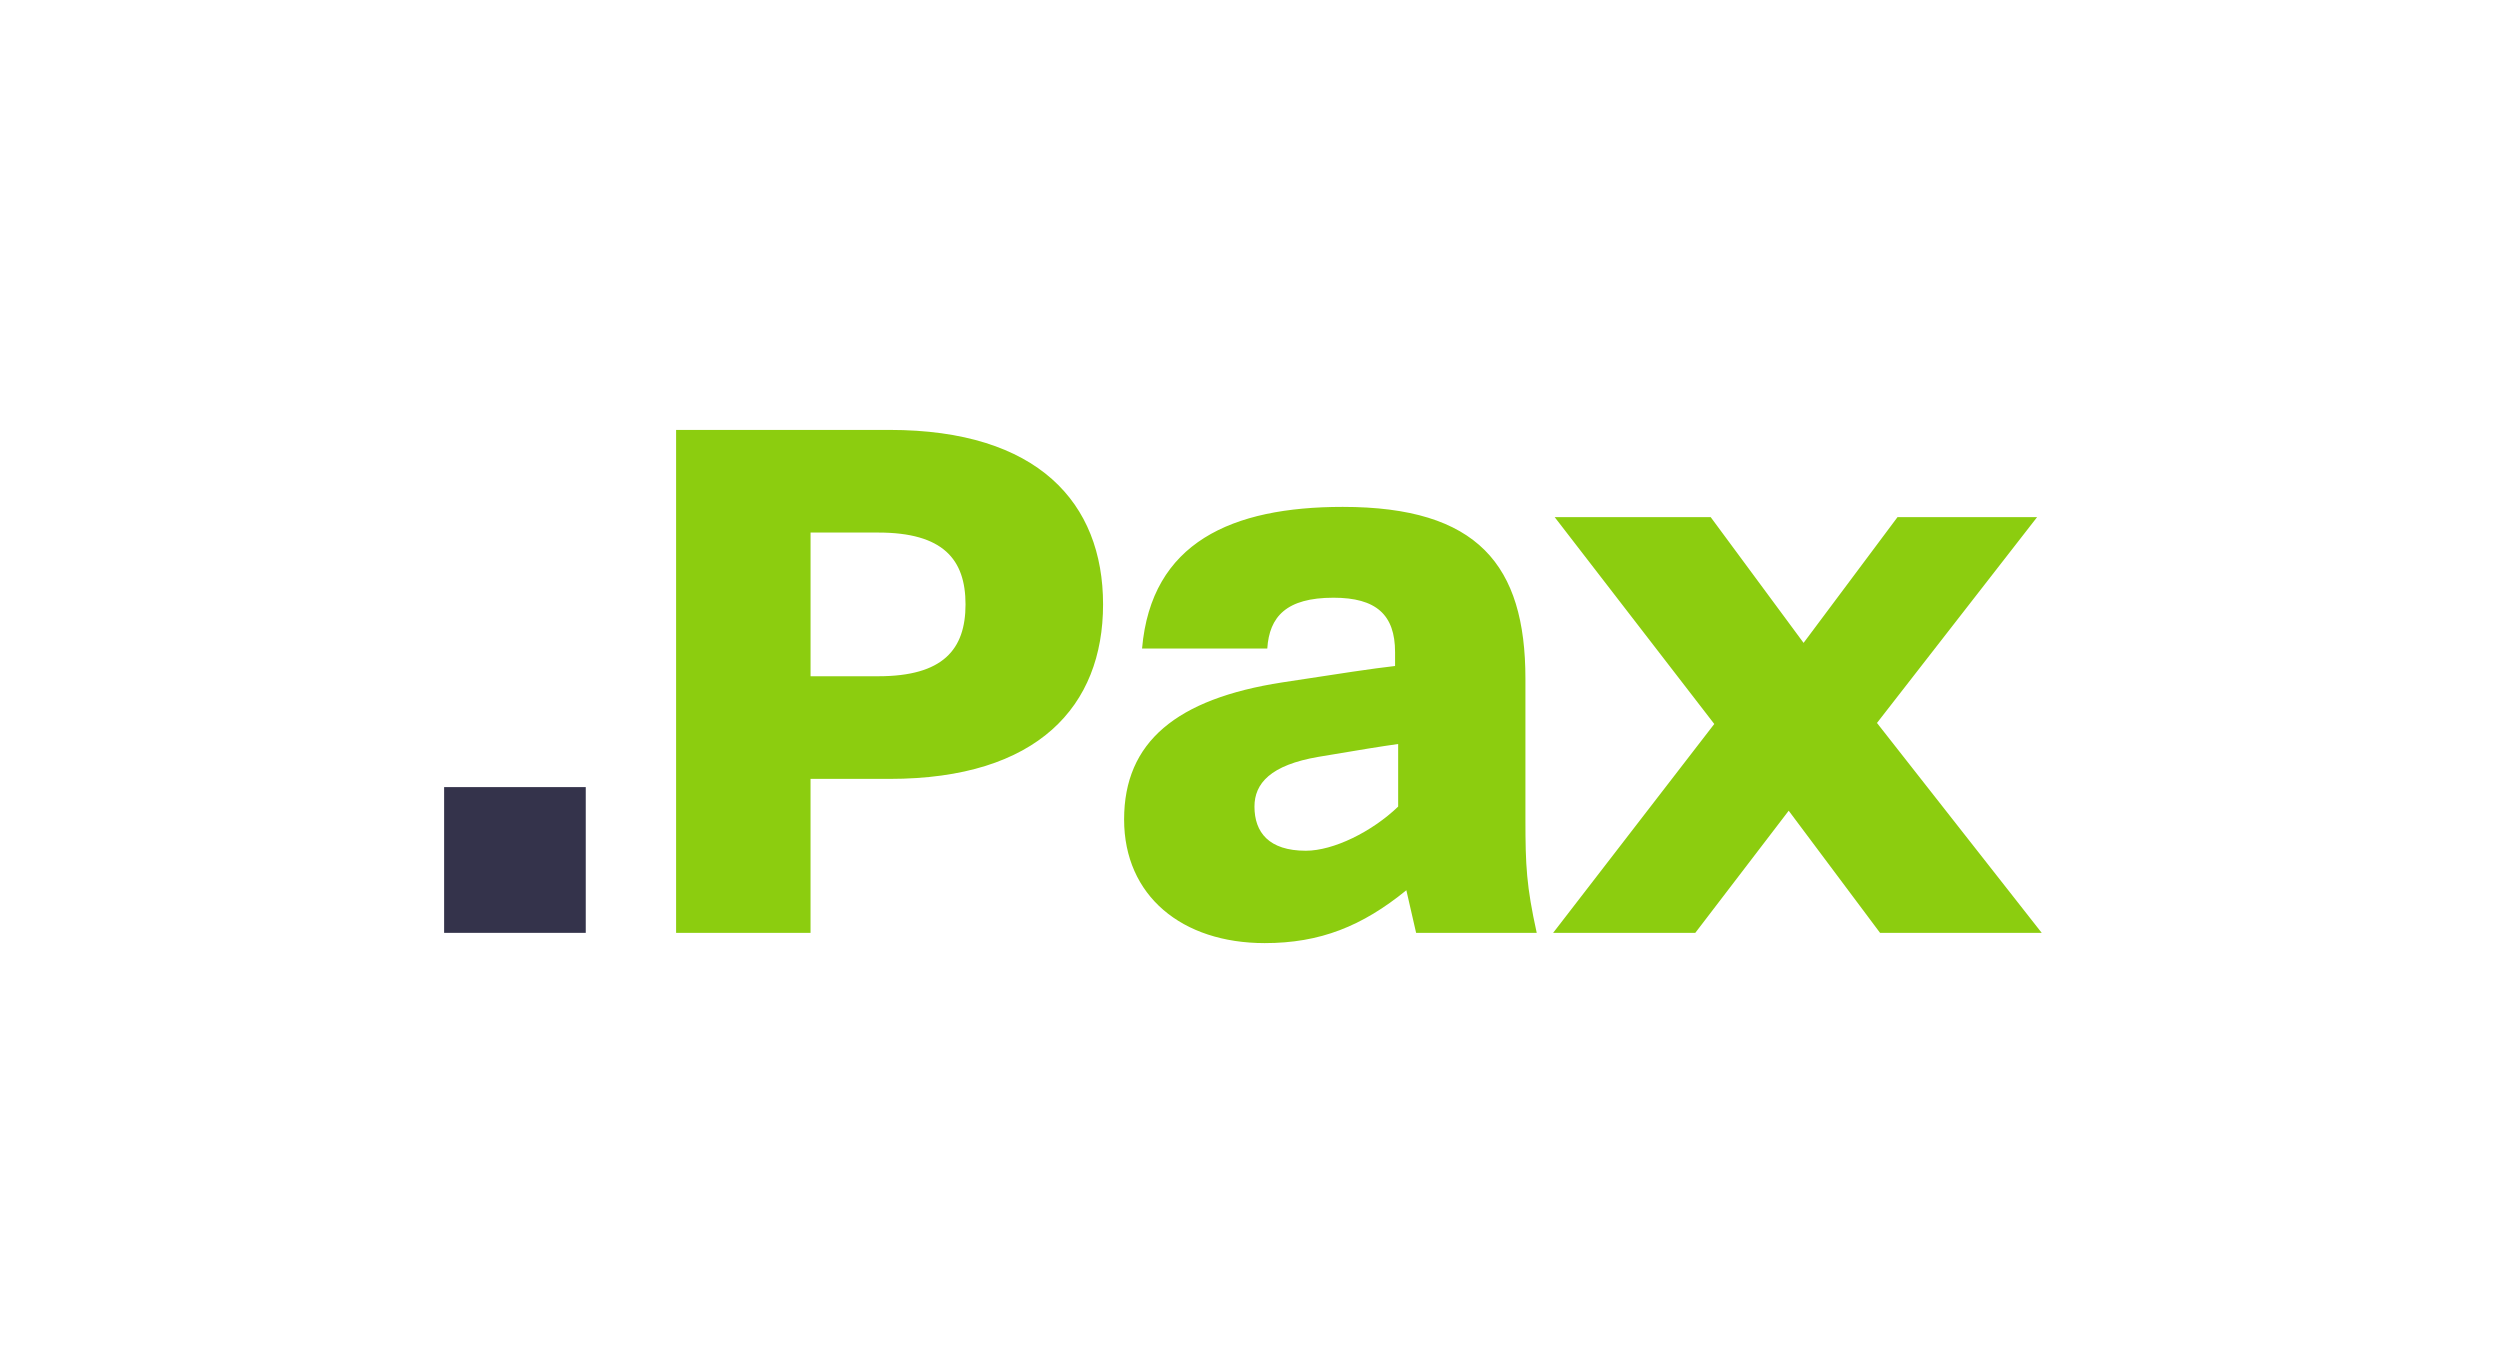 <svg width="176" height="96" viewBox="0 0 176 96" fill="none" xmlns="http://www.w3.org/2000/svg">
<rect width="176" height="96" fill="white"/>
<path d="M109.341 65.672L120.685 50.968L109.45 36.407H120.433L126.972 45.259L133.584 36.407H143.411L132.139 50.896L143.736 65.672H132.355L125.925 57.074L119.349 65.672H109.341V65.672ZM98.43 56.785V52.377C97.166 52.557 96.046 52.738 92.831 53.28C89.435 53.858 88.314 55.159 88.314 56.785C88.314 58.591 89.326 59.892 91.928 59.892C93.879 59.892 96.588 58.555 98.43 56.785M99.694 65.672L99.007 62.673C95.901 65.203 92.938 66.395 89.037 66.395C83.219 66.395 79.137 63.072 79.137 57.688C79.137 52.232 82.822 49.197 90.265 48.042C94.492 47.391 96.624 47.066 98.213 46.886V45.909C98.213 43.272 96.876 42.079 93.879 42.079C90.554 42.079 89.362 43.417 89.217 45.657H80.401C81.052 38.178 86.724 35.685 94.528 35.685C104.03 35.685 107.39 39.767 107.39 47.788V57.688C107.39 60.939 107.462 62.384 108.185 65.672H99.695L99.694 65.672ZM61.831 47.608C66.385 47.608 67.973 45.729 67.973 42.549C67.973 39.37 66.385 37.492 61.831 37.492H57.063V47.608H61.831ZM47.597 65.672V30.266H62.626C73.068 30.266 77.656 35.395 77.656 42.549C77.656 49.704 73.068 54.834 62.626 54.834H57.062V65.672H47.597H47.597Z" fill="#8CCD0F"/>
<path d="M31.266 55.412H41.237V65.673H31.266V55.412V55.412Z" fill="#34334B"/>
</svg>
